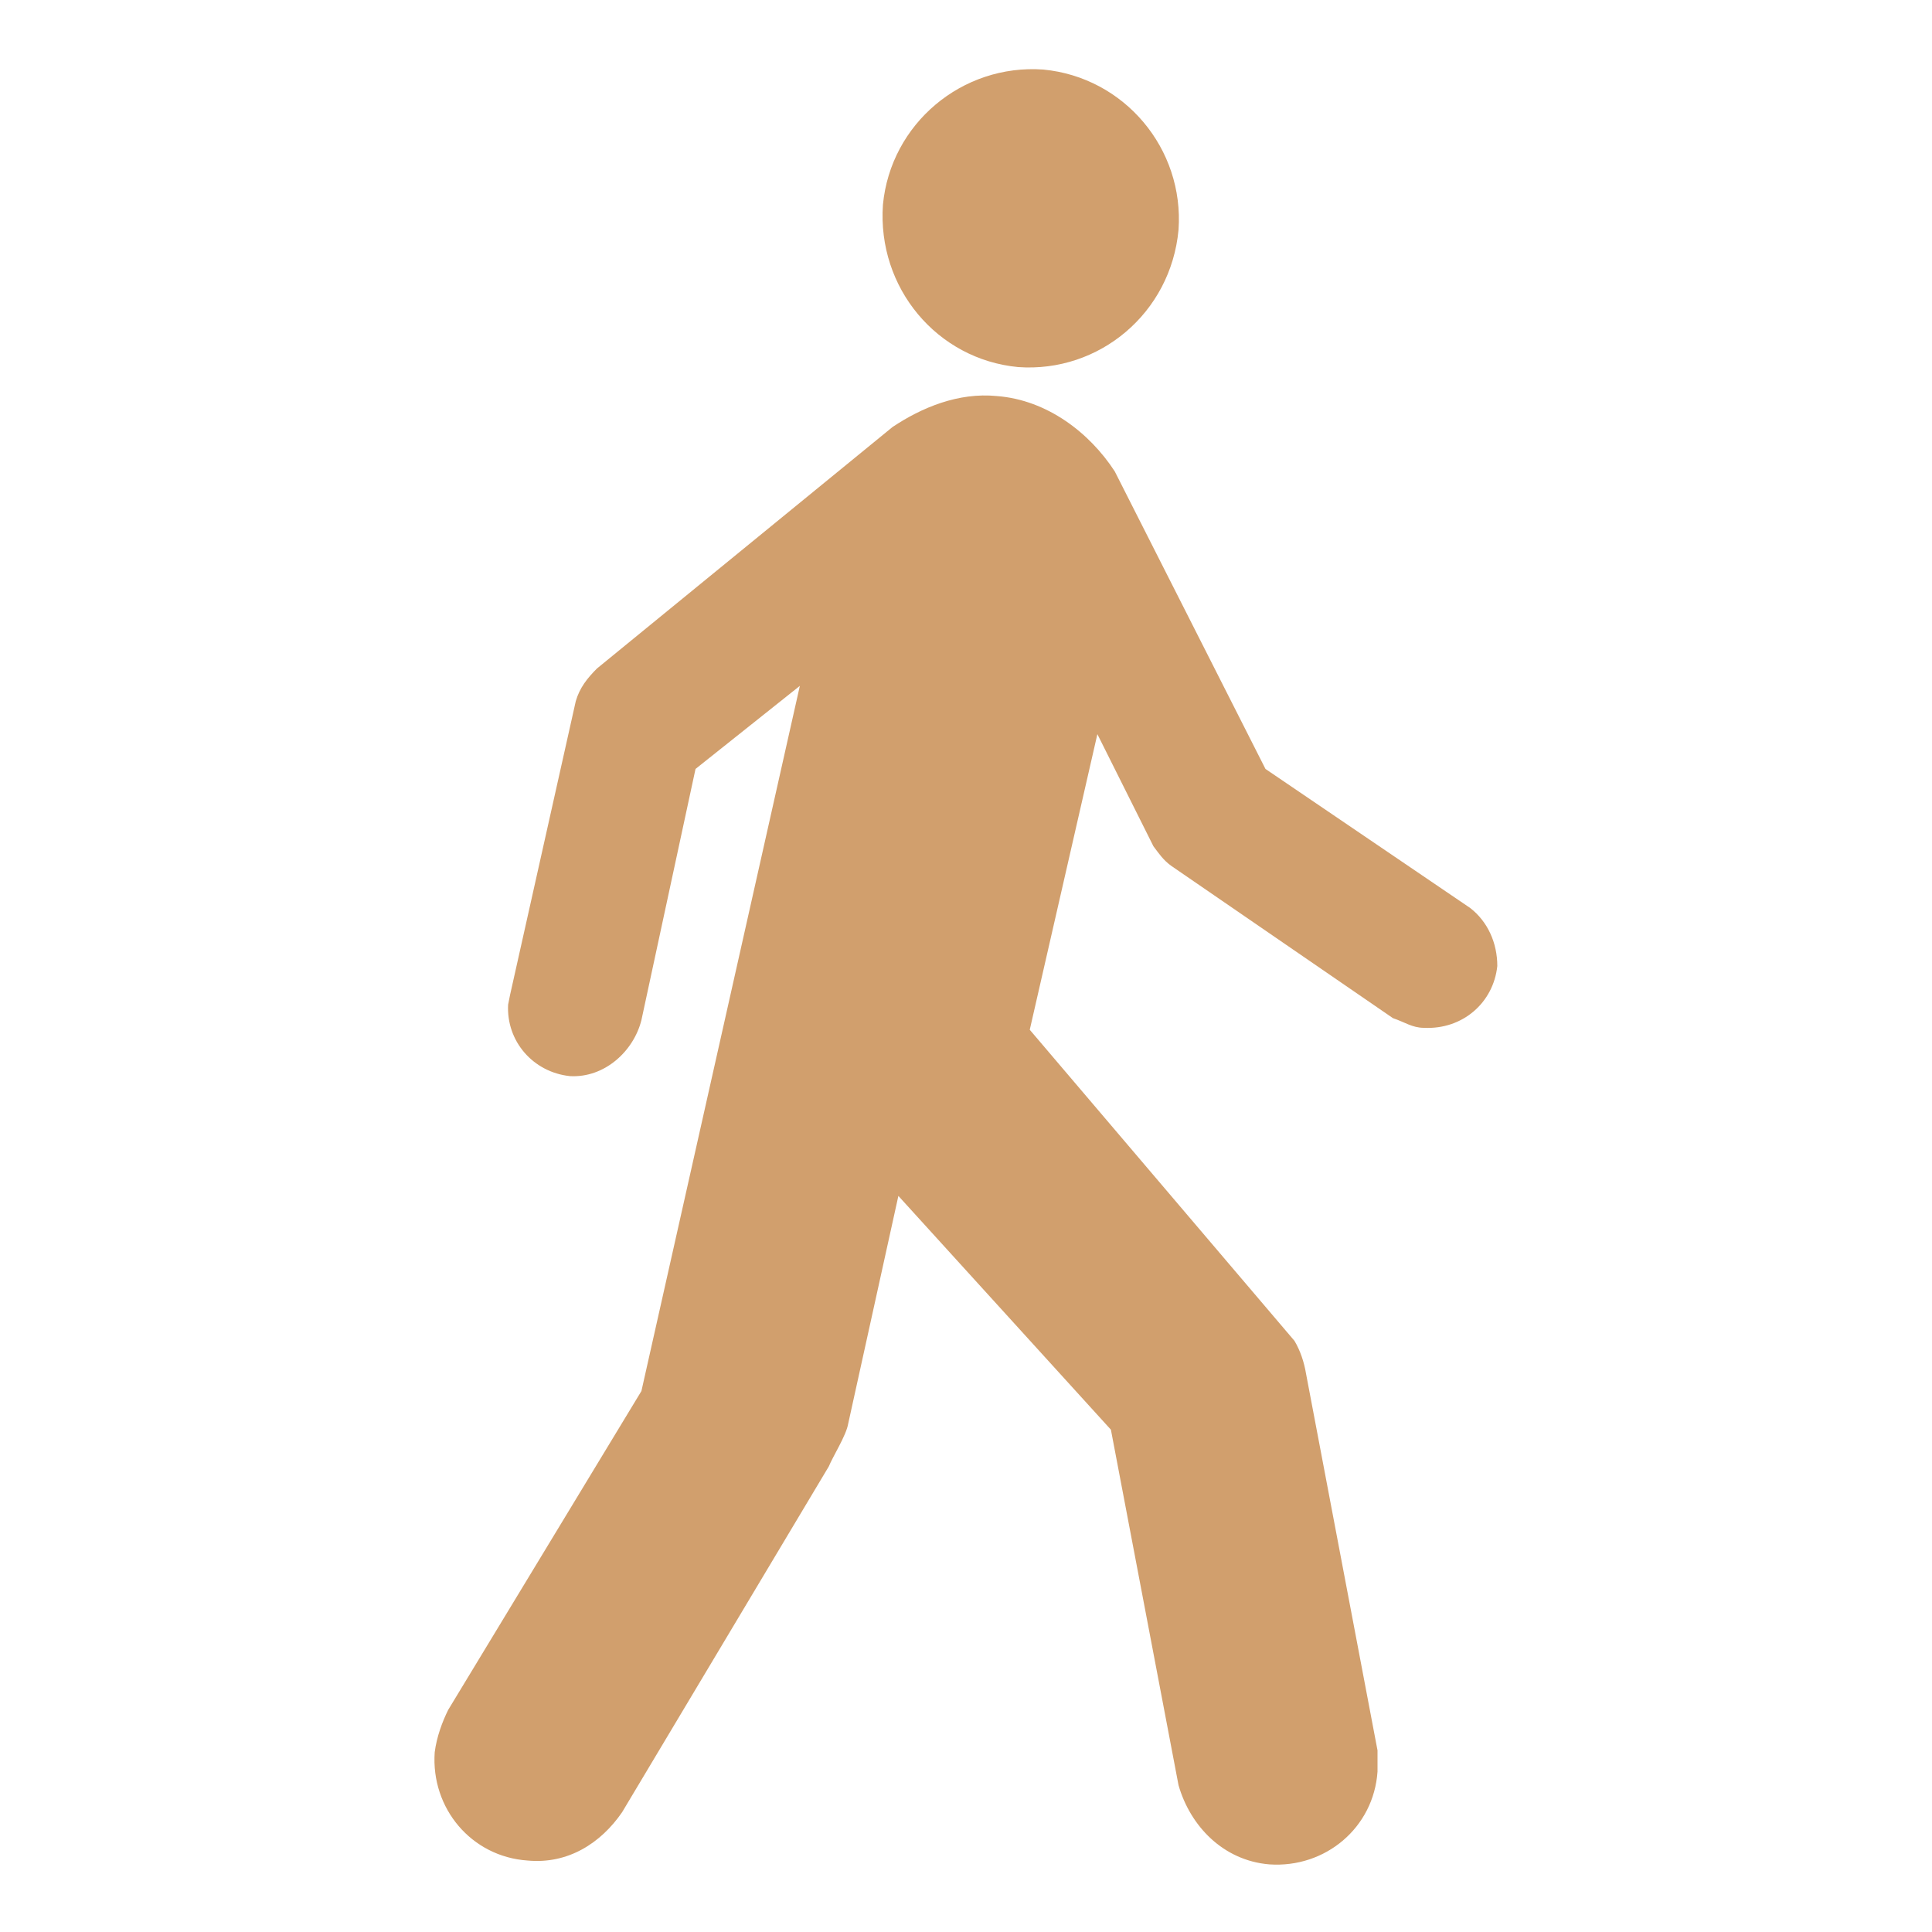 <?xml version="1.0" encoding="utf-8"?>
<!-- Generator: Adobe Illustrator 18.0.0, SVG Export Plug-In . SVG Version: 6.00 Build 0)  -->
<!DOCTYPE svg PUBLIC "-//W3C//DTD SVG 1.1//EN" "http://www.w3.org/Graphics/SVG/1.1/DTD/svg11.dtd">
<svg version="1.1" id="Layer_1" xmlns="http://www.w3.org/2000/svg" xmlns:xlink="http://www.w3.org/1999/xlink" x="0px" y="0px"
	 viewBox="0 0 100 100" enable-background="new 0 0 100 100" xml:space="preserve">
<g>
	<path fill="#D19F6D" d="M52.7,19c4.2,0.3,7.9-2.8,8.3-7.1C61.3,7.7,58.2,4,54,3.6c-4.2-0.3-7.9,2.8-8.3,7
		C45.4,14.9,48.5,18.6,52.7,19"/>
	<path fill="#D19F6D" d="M46.2,22.1c1.5-1,3.4-1.8,5.4-1.6c2.6,0.2,4.8,1.9,6.1,3.9l7.8,15.4L76.1,47c0.9,0.7,1.4,1.8,1.4,3
		c-0.2,1.9-1.8,3.3-3.8,3.2c-0.6,0-1-0.3-1.6-0.5l-11.5-7.9c-0.4-0.3-0.6-0.6-0.9-1L56.8,38l-3.5,15.3L67,69.4
		c0.3,0.5,0.5,1.1,0.6,1.7l3.7,19.5c0,0.4,0,0.7,0,1.1c-0.2,2.9-2.7,5-5.6,4.8c-2.4-0.2-4.1-2-4.7-4.1L57.5,74L46.5,61.9l-2.6,11.8
		c-0.1,0.6-0.8,1.7-1,2.2L32.2,93.8c-1.1,1.6-2.8,2.7-4.9,2.5c-2.9-0.2-5-2.7-4.8-5.6c0.1-0.8,0.4-1.6,0.7-2.2L33.2,72l8.2-36.5
		L36,39.8l-2.8,13c-0.4,1.6-1.9,3-3.7,2.9c-1.9-0.2-3.3-1.8-3.2-3.7l0.1-0.5l3.4-15.2c0.2-0.7,0.6-1.2,1.1-1.7L46.2,22.1z"/>
</g>
</svg>
